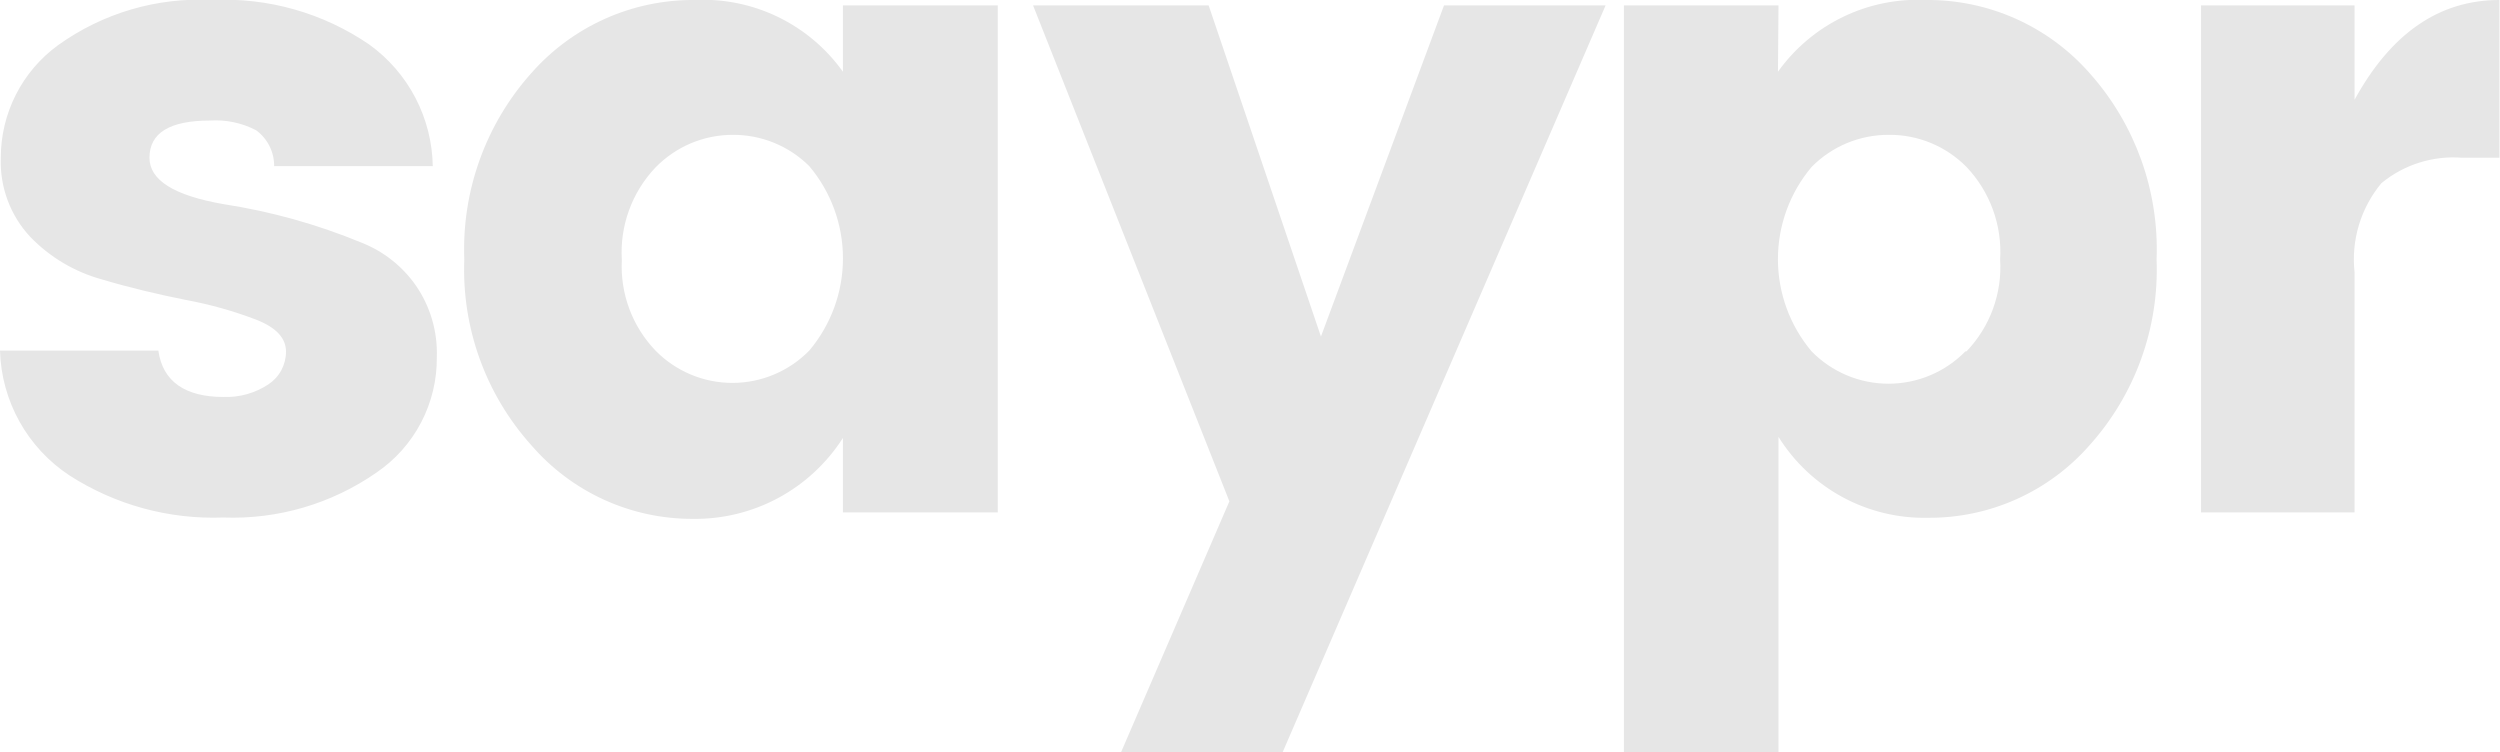 <svg width="1452" height="437" viewBox="0 0 1452 437" fill="none" xmlns="http://www.w3.org/2000/svg">
<g clip-path="url(#clip0_306_3646)">
<g opacity="0.1" clip-path="url(#clip1_306_3646)">
<path d="M0.469 91.627C0.455 78.892 3.453 66.335 9.216 54.982C14.979 43.63 23.345 33.805 33.629 26.312C59.643 7.583 91.259 -1.699 123.253 -0.002C155.648 -1.55 187.663 7.523 214.442 25.843C225.667 33.922 234.85 44.517 241.26 56.782C247.669 69.047 251.126 82.642 251.355 96.483H159.228C159.26 92.427 158.325 88.421 156.503 84.798C154.681 81.176 152.022 78.04 148.749 75.651C140.514 71.362 131.264 69.412 122.002 70.012C98.54 70.012 86.809 77.217 86.809 91.627C86.809 104.628 101.043 113.556 129.823 118.568C157.365 122.803 184.303 130.323 210.062 140.966C222.656 145.942 233.528 154.488 241.345 165.557C249.876 177.79 254.212 192.465 253.702 207.378C253.844 220.619 250.704 233.689 244.562 245.416C238.42 257.144 229.468 267.161 218.509 274.572C192.487 292.642 161.31 301.767 129.666 300.573C98.102 301.76 66.932 293.232 40.355 276.138C28.294 268.198 18.326 257.458 11.3 244.832C4.274 232.206 0.398 218.067 0 203.618H91.971C94.473 221.631 107.612 230.559 129.823 230.559C139.083 230.893 148.217 228.319 155.944 223.197C159.071 221.126 161.636 218.31 163.41 215.003C165.184 211.696 166.112 207.999 166.11 204.245C166.11 196.413 160.48 190.305 149.061 185.763C135.682 180.636 121.859 176.756 107.768 174.172C92.127 171.039 75.391 167.123 59.124 162.268C43.292 157.9 28.923 149.353 17.518 137.52C11.796 131.373 7.344 124.154 4.418 116.278C1.492 108.402 0.15 100.025 0.469 91.627ZM308.603 258.596C282.09 229.069 268.118 190.355 269.656 150.677C268.136 110.908 282.1 72.102 308.603 42.445C320.464 28.968 335.082 18.203 351.463 10.879C367.844 3.556 385.606 -0.155 403.545 -0.002C420.22 -0.817 436.833 2.569 451.863 9.848C466.892 17.127 479.858 28.066 489.572 41.662V3.131H579.51V297.597H489.572V254.367C480.224 268.994 467.3 280.987 452.026 289.21C436.752 297.434 419.634 301.614 402.294 301.356C384.523 301.404 366.952 297.608 350.782 290.228C334.612 282.848 320.224 272.058 308.603 258.596ZM470.021 203.618C482.657 188.638 489.589 169.661 489.589 150.051C489.589 130.441 482.657 111.464 470.021 96.483C464.156 90.658 457.197 86.053 449.546 82.934C441.895 79.816 433.703 78.245 425.443 78.314C417.101 78.327 408.847 80.01 401.164 83.265C393.482 86.52 386.527 91.28 380.709 97.266C373.938 104.395 368.707 112.845 365.343 122.088C361.979 131.332 360.554 141.171 361.157 150.99C360.65 160.635 362.124 170.282 365.487 179.333C368.85 188.385 374.03 196.651 380.709 203.618C386.533 209.562 393.482 214.283 401.15 217.506C408.817 220.729 417.049 222.389 425.365 222.389C433.68 222.389 441.912 220.729 449.58 217.506C457.247 214.283 464.196 209.562 470.021 203.618ZM714.025 291.175L600 3.131H701.981L767.205 195.474L838.686 3.131H932.533L744.838 437.155H650.99L714.025 291.175ZM1032.64 41.662C1042.35 28.066 1055.32 17.127 1070.35 9.848C1085.38 2.569 1101.99 -0.817 1118.66 -0.002C1136.6 -0.155 1154.37 3.556 1170.75 10.879C1187.13 18.203 1201.75 28.968 1213.61 42.445C1240.11 72.102 1254.07 110.908 1252.55 150.677C1254.09 190.355 1240.12 229.069 1213.61 258.596C1201.9 271.948 1187.46 282.621 1171.26 289.891C1155.07 297.161 1137.5 300.857 1119.76 300.73C1102.46 301.104 1085.37 296.97 1070.15 288.732C1054.93 280.494 1042.11 268.436 1032.95 253.74V437.155H943.169V3.131H1032.95L1032.64 41.662ZM1142.13 204.088C1148.9 197.029 1154.14 188.636 1157.51 179.441C1160.87 170.246 1162.29 160.451 1161.68 150.677C1162.28 140.858 1160.86 131.019 1157.49 121.775C1154.13 112.532 1148.9 104.082 1142.13 96.953C1136.23 90.967 1129.18 86.231 1121.42 83.029C1113.65 79.827 1105.32 78.223 1096.92 78.314C1088.6 78.286 1080.36 79.921 1072.68 83.121C1065 86.321 1058.03 91.024 1052.19 96.953C1039.55 111.934 1032.62 130.911 1032.62 150.521C1032.62 170.131 1039.55 189.107 1052.19 204.088C1058.01 210.032 1064.96 214.753 1072.63 217.976C1080.3 221.199 1088.53 222.859 1096.84 222.859C1105.16 222.859 1113.39 221.199 1121.06 217.976C1128.73 214.753 1135.68 210.032 1141.5 204.088H1142.13ZM1367.52 3.131V57.952C1388.63 19.421 1416.63 -0.002 1451.67 -0.002V91.627H1430.08C1413.13 90.267 1396.31 95.545 1383.16 106.351C1377.22 113.472 1372.77 121.72 1370.08 130.6C1367.4 139.481 1366.52 148.813 1367.52 158.039V297.597H1278.36V3.131H1367.52Z" fill="#010101"/>
</g>
</g>
<defs>
<clipPath id="clip0_306_3646">
<rect width="1452" height="437" fill="white"/>
</clipPath>
<clipPath id="clip1_306_3646">
<rect width="1561" height="437" fill="white"/>
</clipPath>
</defs>
</svg>
